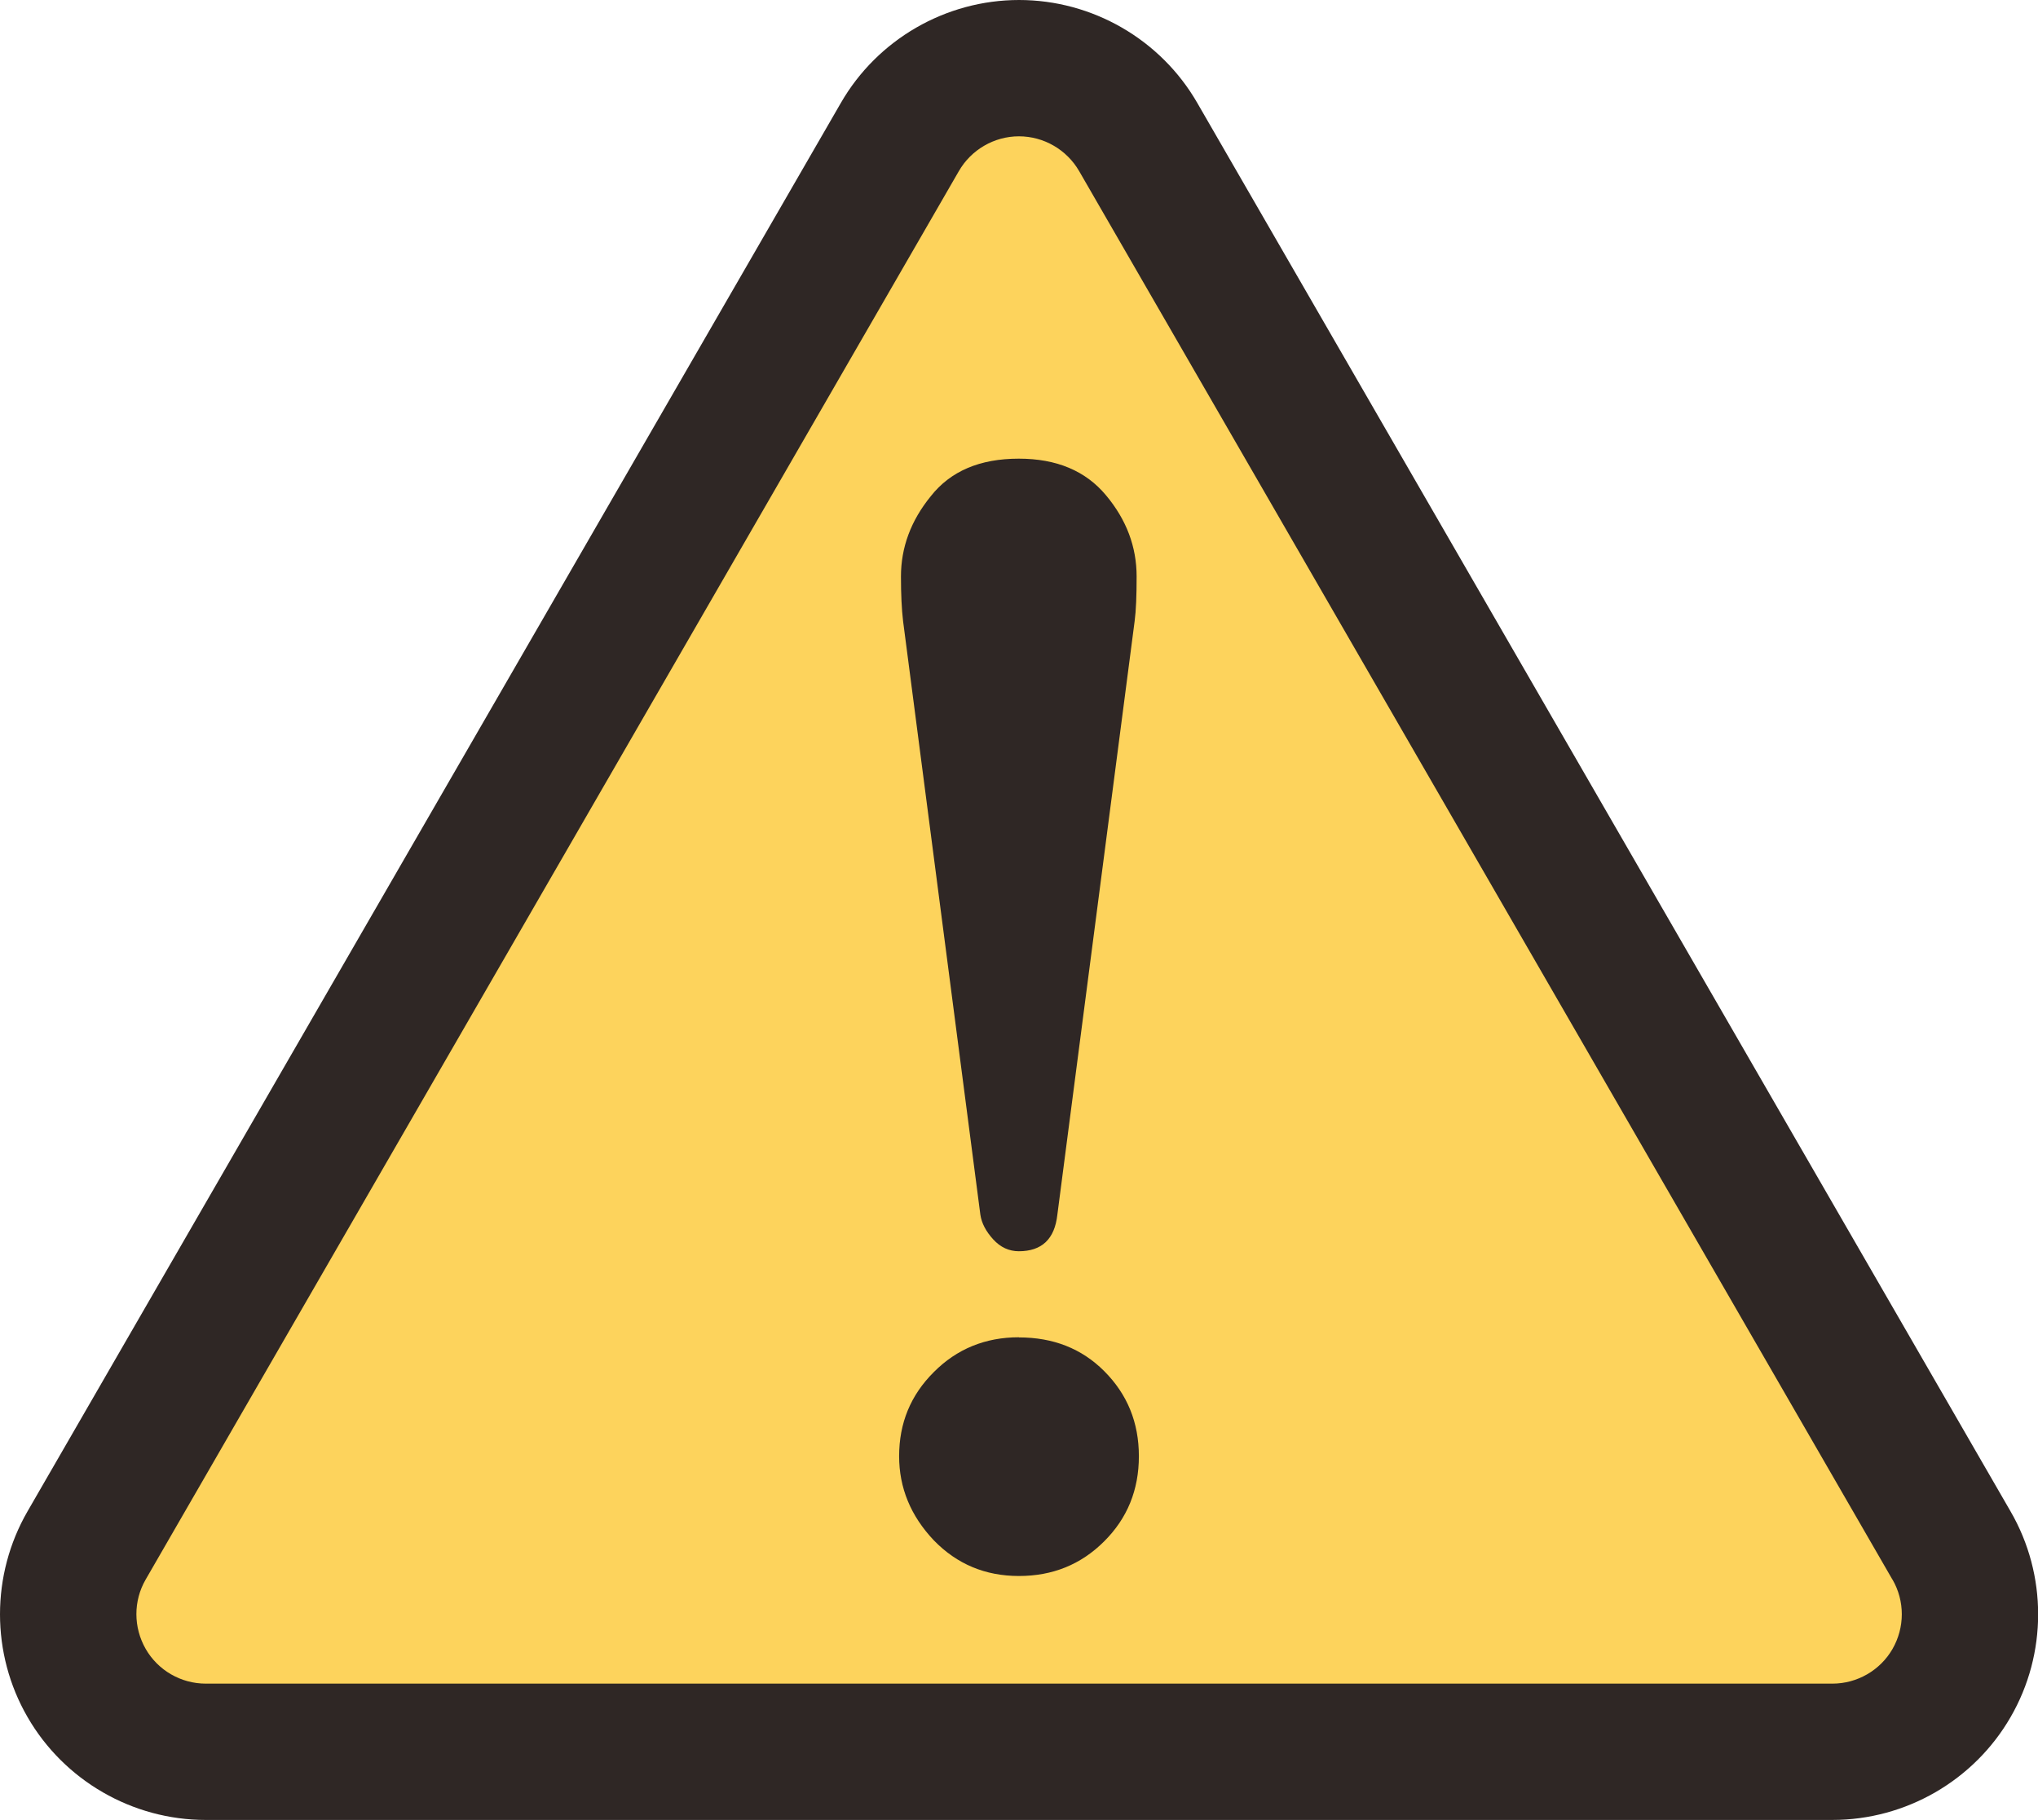 <?xml version="1.0" encoding="UTF-8"?><svg id="_レイヤー_2" xmlns="http://www.w3.org/2000/svg" viewBox="0 0 14.425 12.884"><defs><style>.cls-1{fill:#2f2725;}.cls-2{fill:#fdd35c;}</style></defs><g id="_テキスト"><path class="cls-1" d="M12.97,12.884H1.456c-.519,0-1.002-.279-1.261-.728-.26-.449-.26-1.007,0-1.457L5.952.728c.259-.449.742-.728,1.261-.728s1.002.279,1.261.728l5.757,9.972c.26.449.26,1.007,0,1.456-.259.449-.742.728-1.261.728h0Z"/><path class="cls-2" d="M13.395,11.182c.088.152.088.339,0,.492-.087.151-.25.245-.425.245H1.456c-.175,0-.338-.094-.425-.246-.087-.152-.088-.339,0-.491L6.787,1.211c.087-.151.25-.246.425-.246s.338.094.426.246l5.757,9.972Z"/><path class="cls-1" d="M7.212,9.468c.243,0,.444.079.603.238.164.164.246.364.246.603s-.082.44-.246.603c-.164.164-.365.245-.603.245s-.439-.084-.602-.252c-.164-.173-.246-.372-.246-.596,0-.234.081-.432.246-.596.163-.164.365-.246.602-.246ZM7.212,8.858c-.07,0-.131-.028-.182-.084-.051-.056-.082-.114-.091-.175l-.547-4.202c-.01-.085-.015-.189-.015-.316,0-.205.07-.395.211-.568.14-.178.348-.266.623-.266.267,0,.473.086.617.259.145.173.217.365.217.575,0,.136-.004.241-.014.316l-.547,4.202c-.019.173-.11.259-.273.259Z"/></g></svg>